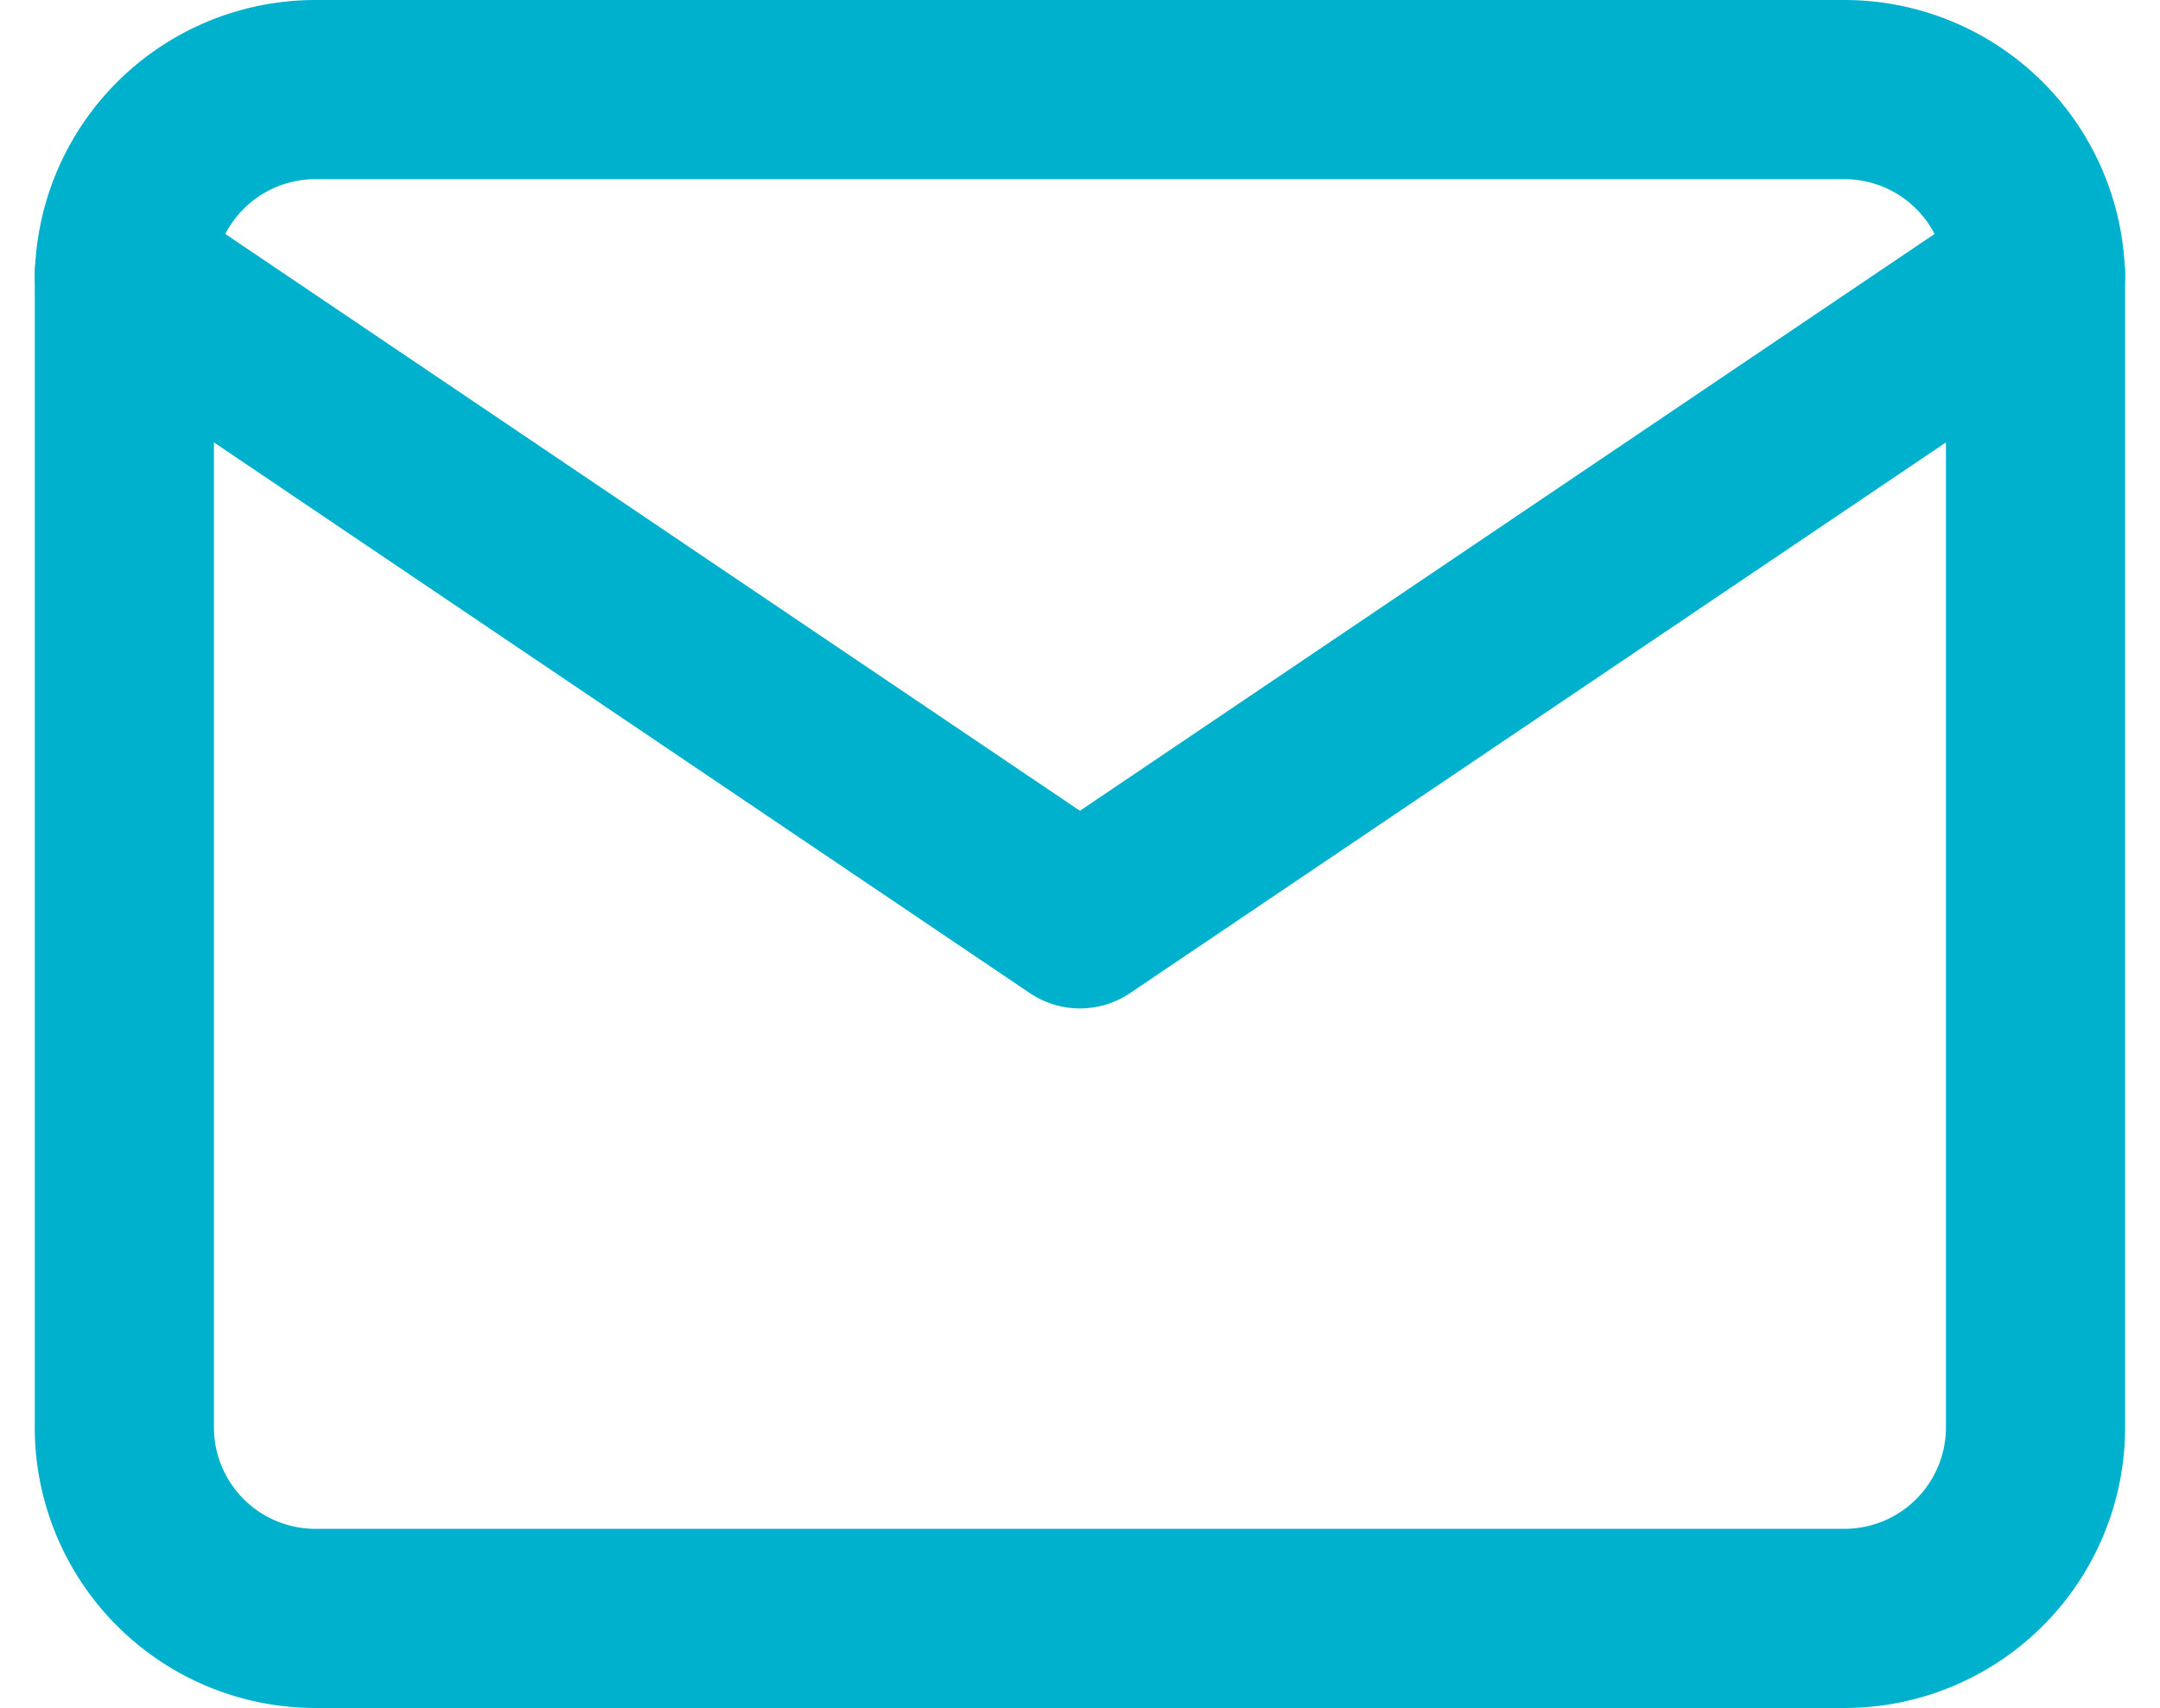 <svg xmlns="http://www.w3.org/2000/svg" width="18.083" height="14.3" viewBox="0 0 18.083 14.3">
  <g id="Icon_feather-mail" data-name="Icon feather-mail" transform="translate(-1.959 -5.25)">
    <path id="Path_92" data-name="Path 92" d="M4.6,6H17.4A1.6,1.6,0,0,1,19,7.6v9.6a1.6,1.6,0,0,1-1.6,1.6H4.6A1.6,1.6,0,0,1,3,17.2V7.6A1.6,1.6,0,0,1,4.6,6Z" transform="translate(0 0)" fill="none" stroke="#00b1cd" stroke-linecap="round" stroke-linejoin="round" stroke-width="1.5"/>
    <path id="Path_93" data-name="Path 93" d="M19,9l-8,5.4L3,9" transform="translate(0 -1.457)" fill="none" stroke="#00b1cd" stroke-linecap="round" stroke-linejoin="round" stroke-width="1.5"/>
  </g>
</svg>
